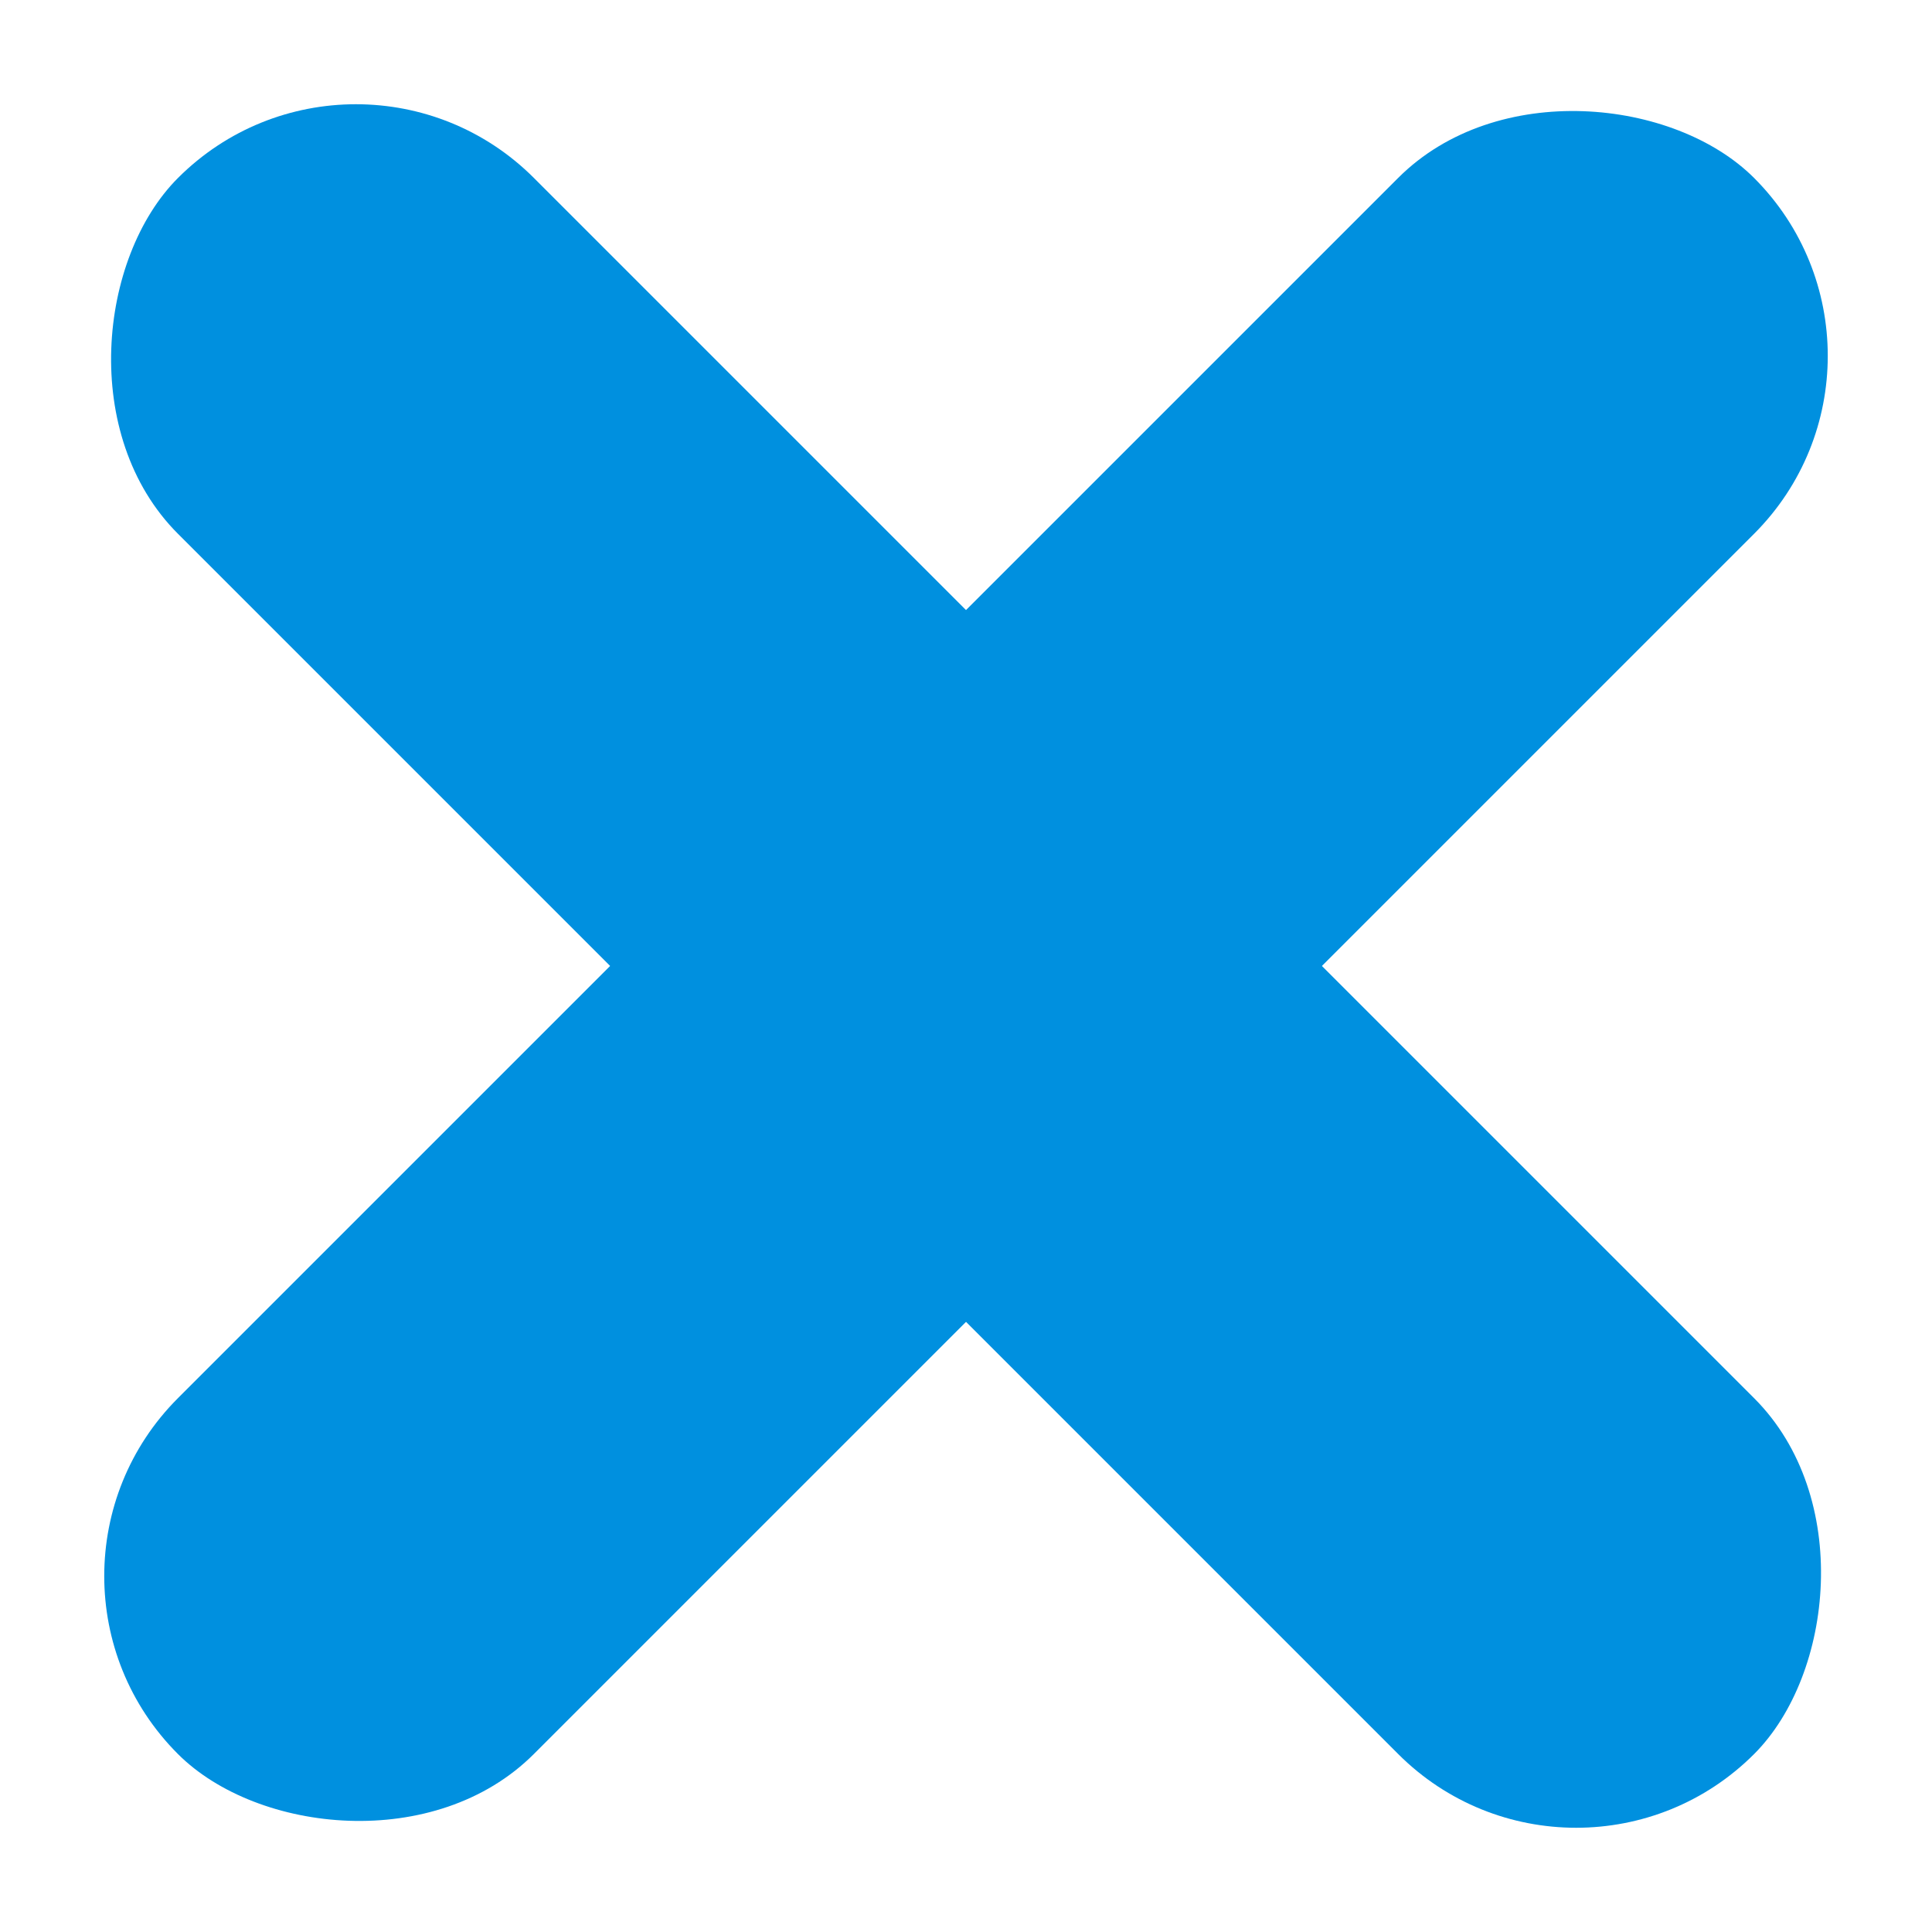 <svg xmlns="http://www.w3.org/2000/svg" width="26.87" height="26.87" viewBox="0 0 26.87 26.87"><defs><style>.abluecross{fill:#0090df;}</style></defs><g transform="translate(-68.065 -698.065)"><rect class="abluecross" width="31" height="7" rx="3.5" transform="translate(68.065 719.985) rotate(-45)"/><rect class="abluecross" width="31" height="7" rx="3.5" transform="translate(89.986 724.935) rotate(-135)"/></g></svg>